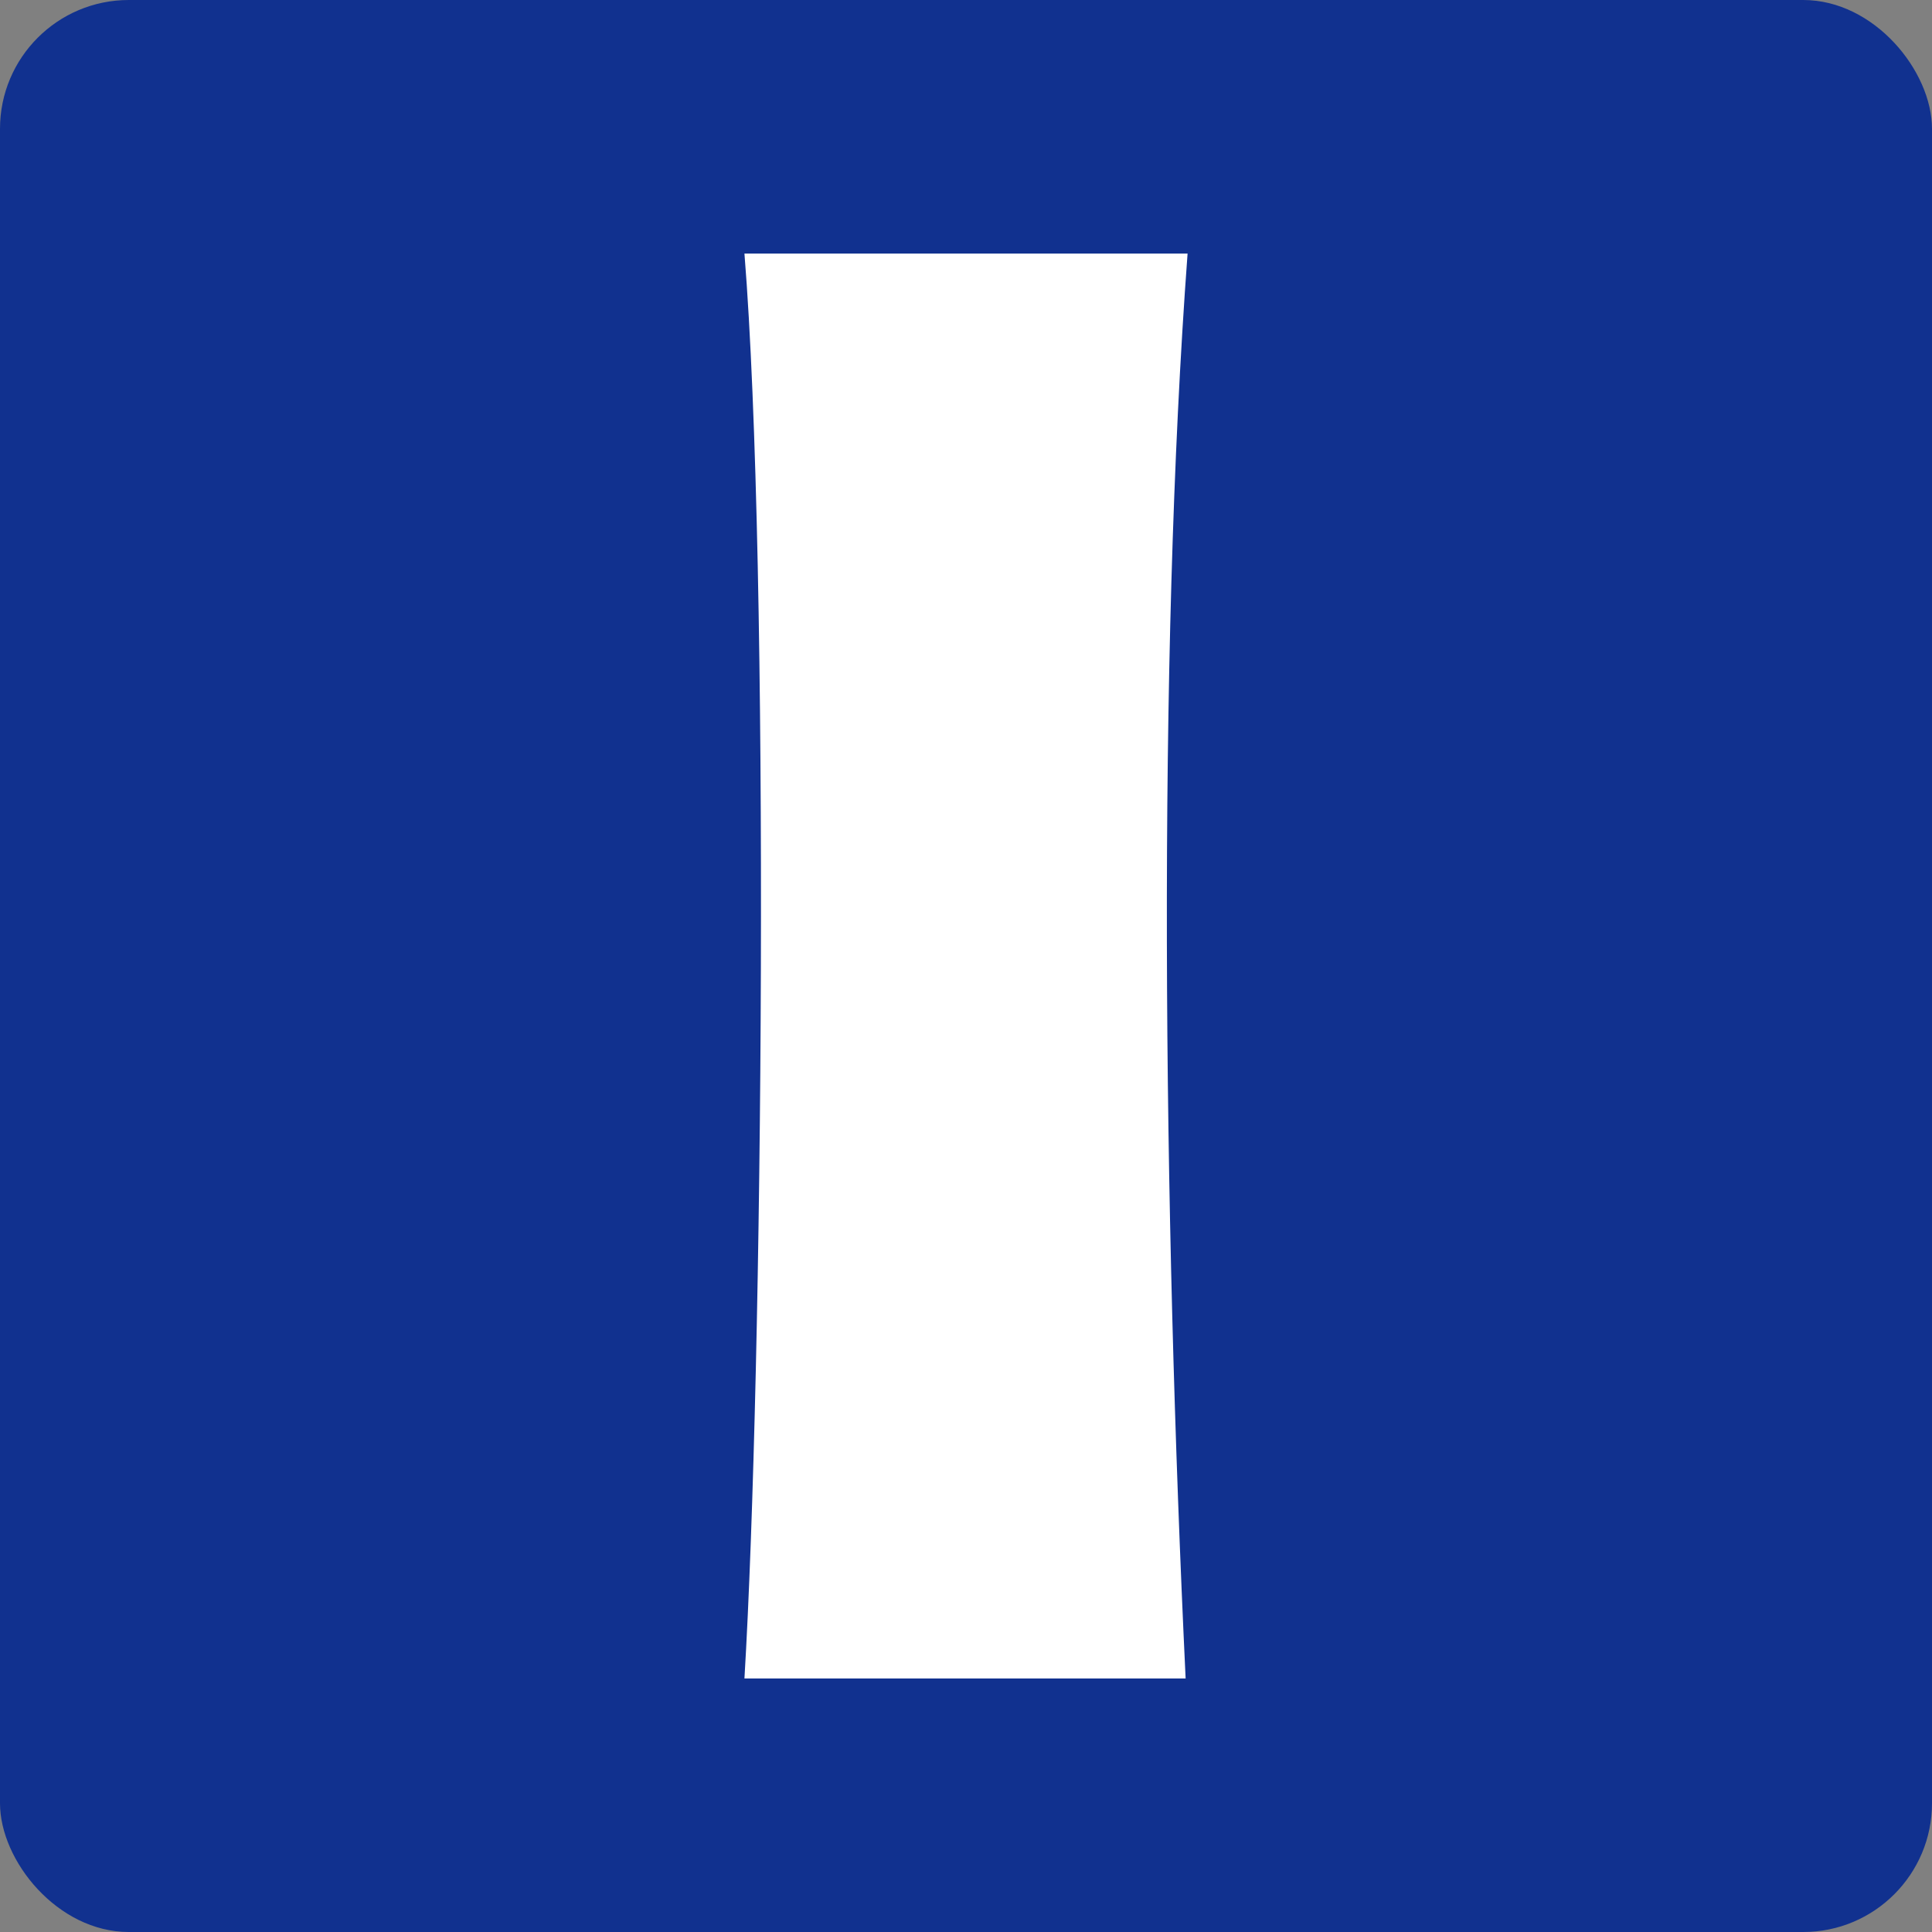 <?xml version="1.0" encoding="UTF-8"?>
<svg xmlns="http://www.w3.org/2000/svg" xmlns:xlink="http://www.w3.org/1999/xlink" width="90" height="90" viewBox="0 0 90 90">
  <rect x="0" y="0" width="90" height="90" fill="#808080" stroke="none"/>
  <defs>
    <clipPath id="a">
      <rect width="90" height="90" rx="6" transform="translate(811 782)" fill="none"></rect>
    </clipPath>
  </defs>
  <g transform="translate(-811 -782)" clip-path="url(#a)">
    <g transform="translate(655.342 793.812)">
      <g transform="translate(0 0)">
        <rect width="156" height="135" transform="translate(134.658 -34.812)" fill="#11318f"></rect>
        <path d="M1,1V134H155V1H1M0,0H156V135H0Z" transform="translate(134.658 -34.812)" fill="#707070"></path>
        <path d="M2.27,66.487C3.132,52.15,3.45,14.719,2.27.11H22.913c-1.406,18.965-1.134,44.508-.091,66.377Z" transform="translate(188.067 -0.11)" fill="#fff"></path>
      </g>
    </g>
  </g>
</svg>
